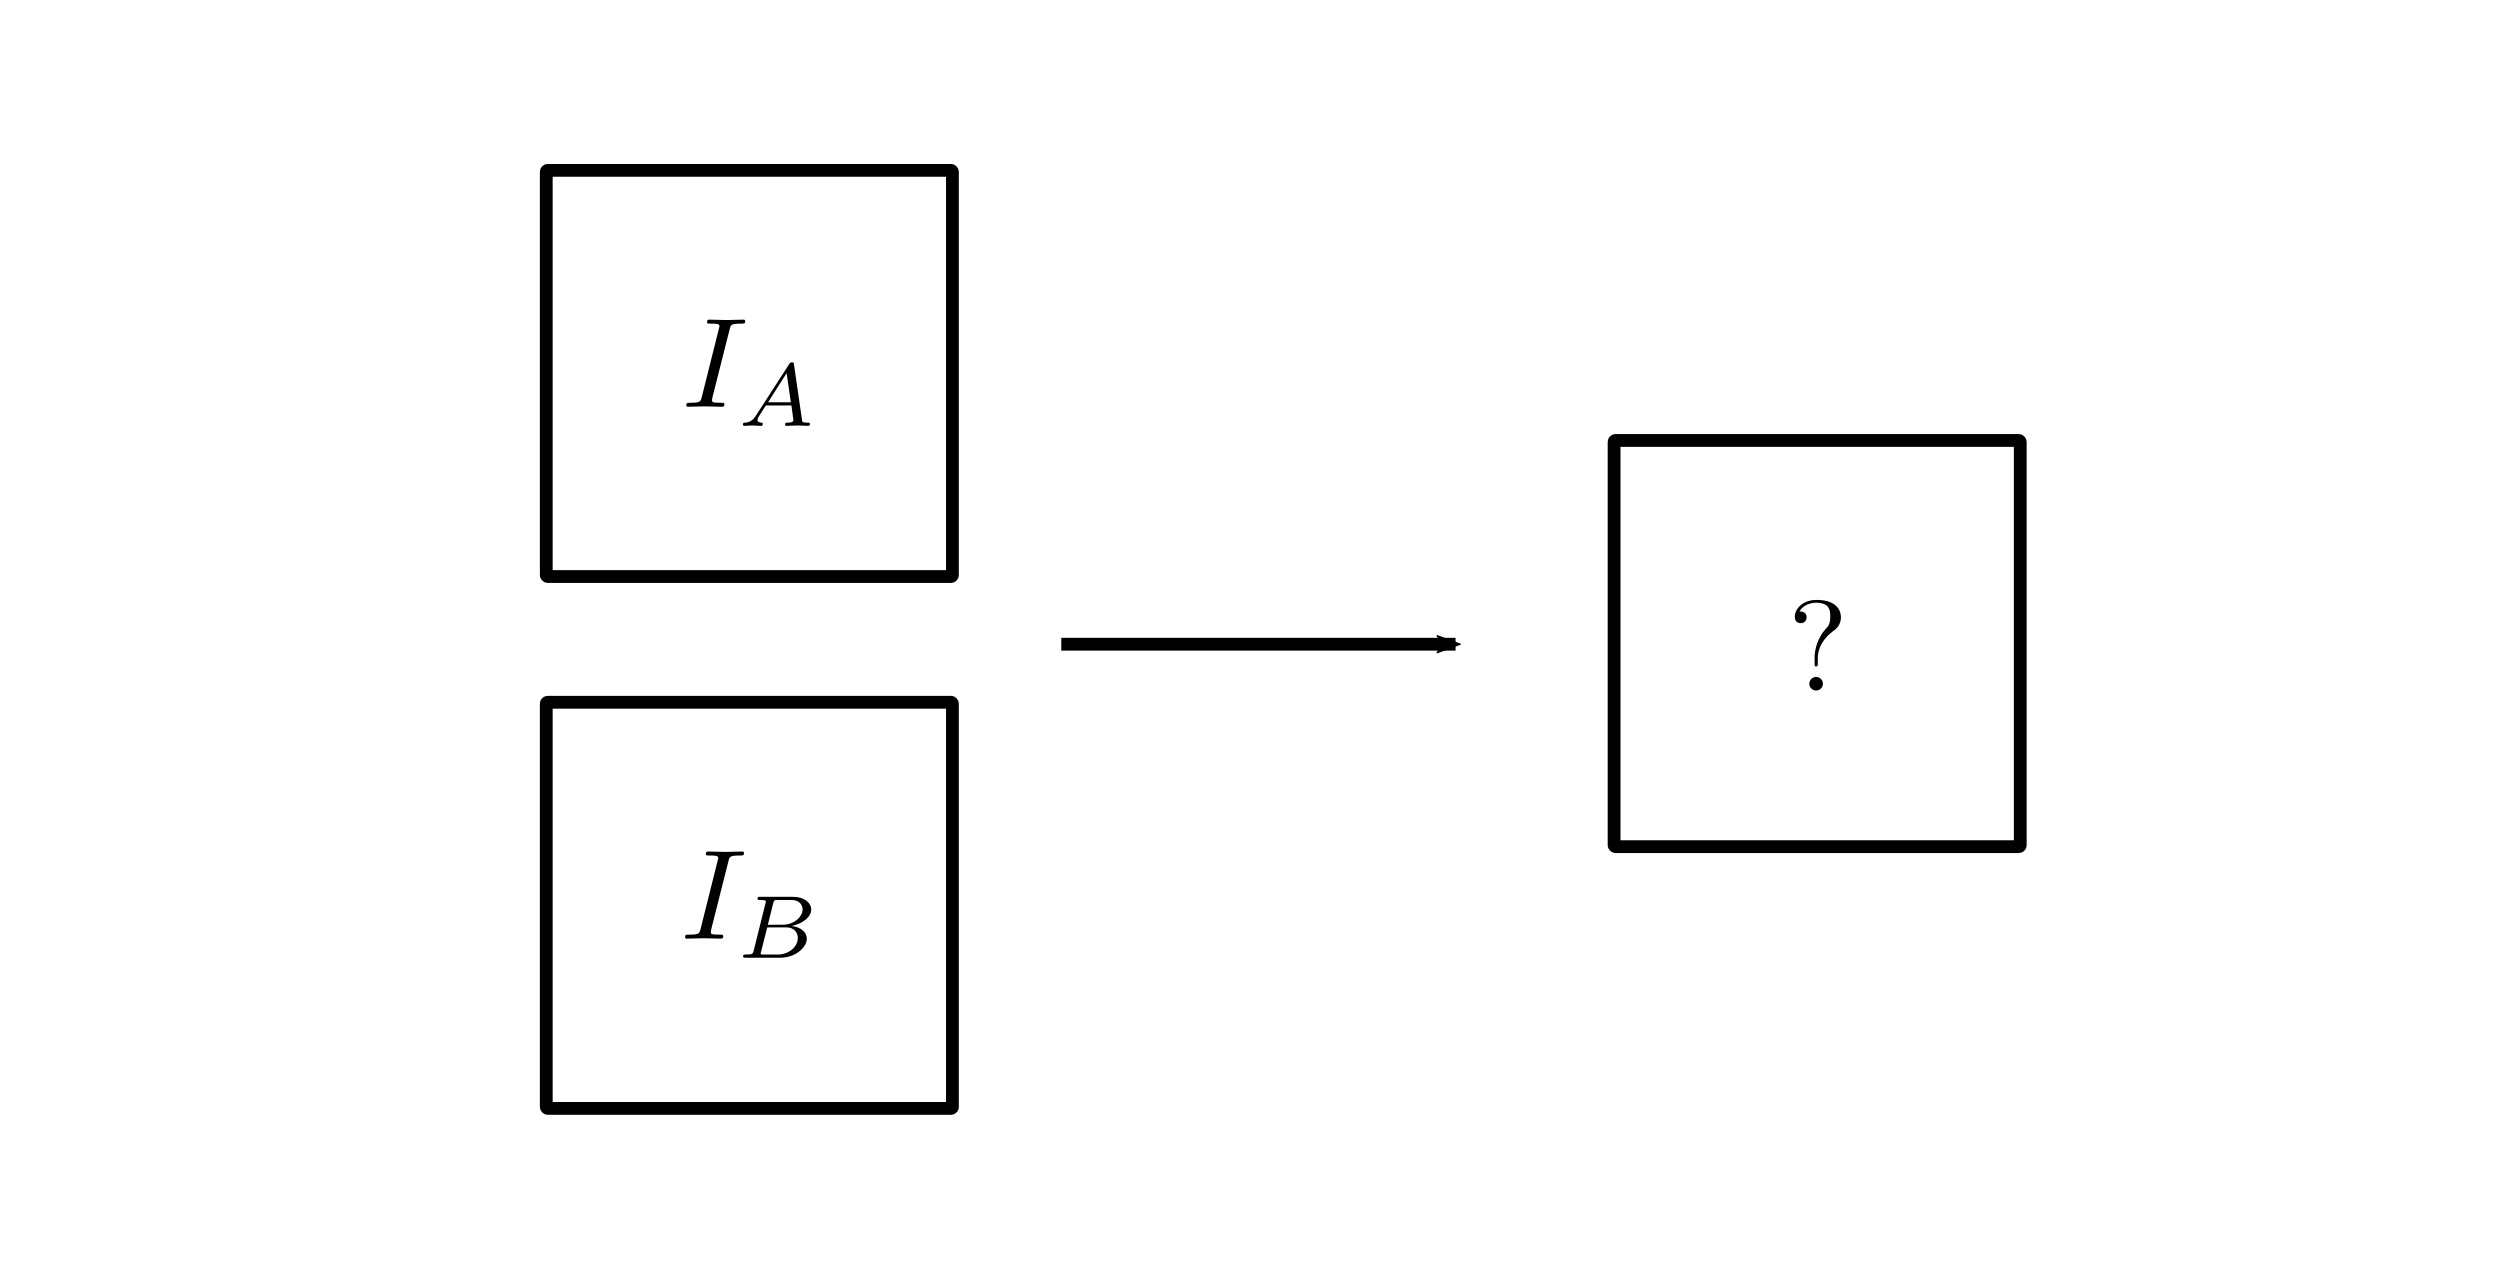 <?xml version="1.0" encoding="UTF-8" standalone="no"?>
<!-- Created with Inkscape (http://www.inkscape.org/) -->

<svg
   xmlns:ns0="http://www.iki.fi/pav/software/textext/"
   xmlns:dc="http://purl.org/dc/elements/1.1/"
   xmlns:cc="http://creativecommons.org/ns#"
   xmlns:rdf="http://www.w3.org/1999/02/22-rdf-syntax-ns#"
   xmlns:svg="http://www.w3.org/2000/svg"
   xmlns="http://www.w3.org/2000/svg"
   xmlns:xlink="http://www.w3.org/1999/xlink"
   xmlns:sodipodi="http://sodipodi.sourceforge.net/DTD/sodipodi-0.dtd"
   xmlns:inkscape="http://www.inkscape.org/namespaces/inkscape"
   width="148mm"
   height="75mm"
   viewBox="0 0 148 75"
   version="1.1"
   id="svg8"
   inkscape:version="0.92pre5 r15287"
   sodipodi:docname="fusion01.svg">
  <sodipodi:namedview
     id="base"
     pagecolor="#ffffff"
     bordercolor="#666666"
     borderopacity="1.0"
     inkscape:pageopacity="0.0"
     inkscape:pageshadow="2"
     inkscape:zoom="1.979899"
     inkscape:cx="323.86259"
     inkscape:cy="141.02691"
     inkscape:document-units="mm"
     inkscape:current-layer="layer1"
     showgrid="false"
     inkscape:window-width="1543"
     inkscape:window-height="876"
     inkscape:window-x="57"
     inkscape:window-y="24"
     inkscape:window-maximized="1" />
  <defs
     id="defs2">
    <marker
       inkscape:isstock="true"
       style="overflow:visible"
       id="marker12183"
       refX="0"
       refY="0"
       orient="auto"
       inkscape:stockid="Arrow2Mend">
      <path
         inkscape:connector-curvature="0"
         transform="scale(-0.6)"
         d="M 8.719,4.034 -2.207,0.016 8.719,-4.002 c -1.745,2.372 -1.735,5.617 -6e-7,8.035 z"
         style="fill:#000000;fill-opacity:1;fill-rule:evenodd;stroke:#000000;stroke-width:0.625;stroke-linejoin:round;stroke-opacity:1"
         id="path12181" />
    </marker>
    <marker
       inkscape:stockid="Arrow2Mend"
       orient="auto"
       refY="0"
       refX="0"
       id="Arrow2Mend"
       style="overflow:visible"
       inkscape:isstock="true"
       inkscape:collect="always">
      <path
         id="path10703"
         style="fill:#000000;fill-opacity:1;fill-rule:evenodd;stroke:#000000;stroke-width:0.625;stroke-linejoin:round;stroke-opacity:1"
         d="M 8.719,4.034 -2.207,0.016 8.719,-4.002 c -1.745,2.372 -1.735,5.617 -6e-7,8.035 z"
         transform="scale(-0.6)"
         inkscape:connector-curvature="0" />
    </marker>
    <marker
       inkscape:stockid="Arrow2Send"
       orient="auto"
       refY="0"
       refX="0"
       id="Arrow2Send"
       style="overflow:visible"
       inkscape:isstock="true">
      <path
         id="path10709"
         style="fill:#000000;fill-opacity:1;fill-rule:evenodd;stroke:#000000;stroke-width:0.625;stroke-linejoin:round;stroke-opacity:1"
         d="M 8.719,4.034 -2.207,0.016 8.719,-4.002 c -1.745,2.372 -1.735,5.617 -6e-7,8.035 z"
         transform="matrix(-0.3,0,0,-0.3,0.69,0)"
         inkscape:connector-curvature="0" />
    </marker>
    <marker
       inkscape:stockid="Arrow2Lend"
       orient="auto"
       refY="0"
       refX="0"
       id="Arrow2Lend"
       style="overflow:visible"
       inkscape:isstock="true">
      <path
         id="path10697"
         style="fill:#000000;fill-opacity:1;fill-rule:evenodd;stroke:#000000;stroke-width:0.625;stroke-linejoin:round;stroke-opacity:1"
         d="M 8.719,4.034 -2.207,0.016 8.719,-4.002 c -1.745,2.372 -1.735,5.617 -6e-7,8.035 z"
         transform="matrix(-1.1,0,0,-1.1,-1.1,0)"
         inkscape:connector-curvature="0" />
    </marker>
    <clipPath
       clipPathUnits="userSpaceOnUse"
       id="clipPath13005">
      <path
         sodipodi:nodetypes="sscssccsssccs"
         inkscape:connector-curvature="0"
         id="path13007"
         d="m 215.474,116.231 c -0.065,0 -0.118,0.053 -0.118,0.118 v 9.226 c 10.783,-6.298 16.301,6.257 14.366,13.029 -1.941,6.794 10.587,5.735 11.646,-1.235 1.059,-6.97 5.559,-7.411 5.559,-7.411 0,0 0.179,35.973 0.179,-13.608 0,-0.065 -0.053,-0.118 -0.118,-0.118 z m 21.165,3.234 c 1.708,0.013 3.072,2.111 0.936,4.317 -2.735,2.823 -5.294,-1.147 -2.383,-3.794 0.463,-0.367 0.969,-0.526 1.447,-0.523 z"
         style="opacity:1;fill:#000000;fill-opacity:1;stroke:none;stroke-width:1;stroke-linecap:round;stroke-miterlimit:4;stroke-dasharray:none;stroke-dashoffset:0;stroke-opacity:1" />
    </clipPath>
    <clipPath
       clipPathUnits="userSpaceOnUse"
       id="clipPath13043">
      <path
         inkscape:connector-curvature="0"
         id="path13045"
         d="m 215.345,125.607 c 10.852,-6.441 16.411,6.176 14.47,12.97 -1.941,6.794 10.588,5.735 11.646,-1.235 1.059,-6.97 5.558,-7.411 5.558,-7.411 v 17.999 h -31.586 z"
         style="fill:#000000;fill-opacity:1;fill-rule:evenodd;stroke:none;stroke-width:0.349px;stroke-linecap:butt;stroke-linejoin:miter;stroke-opacity:1" />
    </clipPath>
  </defs>
  <g
     inkscape:label="Calque 1"
     inkscape:groupmode="layer"
     id="layer1"
     transform="translate(0,-222)">
    <rect
       style="opacity:1;fill:none;fill-opacity:1;stroke:#000000;stroke-width:0.757;stroke-linecap:round;stroke-miterlimit:4;stroke-dasharray:none;stroke-dashoffset:0;stroke-opacity:1"
       id="rect10465"
       width="24.045"
       height="24.045"
       x="32.339"
       y="232.086"
       rx="0.089"
       ry="0.089" />
    <rect
       ry="0.089"
       rx="0.089"
       y="263.573"
       x="32.339"
       height="24.045"
       width="24.045"
       id="rect10467"
       style="opacity:1;fill:none;fill-opacity:1;stroke:#000000;stroke-width:0.757;stroke-linecap:round;stroke-miterlimit:4;stroke-dasharray:none;stroke-dashoffset:0;stroke-opacity:1" />
    <g
       transform="matrix(0.757,0,0,0.757,-128.771,144.063)"
       ns0:text="$I_A$\n"
       ns0:preamble=""
       id="g10499">
      <defs
         id="defs10488">
        <g
           id="g10486">
          <symbol
             style="overflow:visible"
             overflow="visible"
             id="textext-529ca8a3-0">
            <path
               inkscape:connector-curvature="0"
               style="stroke:none"
               d=""
               id="path10474" />
          </symbol>
          <symbol
             style="overflow:visible"
             overflow="visible"
             id="textext-529ca8a3-1">
            <path
               inkscape:connector-curvature="0"
               style="stroke:none"
               d="M 3.734,-6.047 C 3.812,-6.406 3.844,-6.5 4.641,-6.5 c 0.234,0 0.312,0 0.312,-0.188 0,-0.125 -0.109,-0.125 -0.141,-0.125 -0.297,0 -1.031,0.031 -1.328,0.031 -0.297,0 -1.016,-0.031 -1.328,-0.031 -0.062,0 -0.188,0 -0.188,0.203 C 1.969,-6.5 2.047,-6.5 2.25,-6.5 c 0.406,0 0.688,0 0.688,0.188 0,0.047 0,0.078 -0.031,0.156 l -1.344,5.375 c -0.094,0.375 -0.109,0.469 -0.906,0.469 -0.234,0 -0.312,0 -0.312,0.203 C 0.344,0 0.453,0 0.484,0 0.781,0 1.5,-0.031 1.797,-0.031 2.094,-0.031 2.828,0 3.125,0 c 0.078,0 0.203,0 0.203,-0.188 0,-0.125 -0.078,-0.125 -0.297,-0.125 -0.188,0 -0.234,0 -0.422,-0.016 -0.219,-0.016 -0.25,-0.062 -0.25,-0.172 0,-0.078 0.016,-0.156 0.031,-0.234 z m 0,0"
               id="path10477" />
          </symbol>
          <symbol
             style="overflow:visible"
             overflow="visible"
             id="textext-529ca8a3-2">
            <path
               inkscape:connector-curvature="0"
               style="stroke:none"
               d=""
               id="path10480" />
          </symbol>
          <symbol
             style="overflow:visible"
             overflow="visible"
             id="textext-529ca8a3-3">
            <path
               inkscape:connector-curvature="0"
               style="stroke:none"
               d="m 1.438,-0.844 c -0.25,0.391 -0.469,0.562 -0.875,0.594 -0.078,0 -0.172,0 -0.172,0.141 C 0.391,-0.031 0.453,0 0.5,0 0.672,0 0.906,-0.031 1.094,-0.031 1.312,-0.031 1.609,0 1.812,0 1.844,0 1.953,0 1.953,-0.156 1.953,-0.25 1.859,-0.25 1.828,-0.25 1.781,-0.266 1.531,-0.266 1.531,-0.453 c 0,-0.094 0.062,-0.203 0.094,-0.266 l 0.562,-0.875 h 2 L 4.344,-0.438 C 4.328,-0.359 4.281,-0.25 3.875,-0.25 c -0.094,0 -0.188,0 -0.188,0.156 C 3.688,-0.062 3.703,0 3.797,0 4,0 4.5,-0.031 4.703,-0.031 c 0.125,0 0.281,0.016 0.406,0.016 C 5.234,-0.016 5.375,0 5.5,0 5.594,0 5.641,-0.062 5.641,-0.141 5.641,-0.25 5.562,-0.25 5.453,-0.25 c -0.406,0 -0.422,-0.062 -0.438,-0.219 l -0.625,-4.312 C 4.375,-4.922 4.359,-4.969 4.234,-4.969 4.094,-4.969 4.062,-4.906 4,-4.812 Z m 0.922,-1 L 3.812,-4.125 4.141,-1.844 Z m 0,0"
               id="path10483" />
          </symbol>
        </g>
      </defs>
      <g
         id="textext-529ca8a3-4">
        <g
           style="fill:#000000;fill-opacity:1"
           id="g10492">
          <use
             height="100%"
             width="100%"
             xlink:href="#textext-529ca8a3-1"
             x="223.432"
             y="134.765"
             id="use10490" />
        </g>
        <g
           style="fill:#000000;fill-opacity:1"
           id="g10496">
          <use
             height="100%"
             width="100%"
             xlink:href="#textext-529ca8a3-3"
             x="227.812"
             y="136.259"
             id="use10494" />
        </g>
      </g>
    </g>
    <g
       id="g10602"
       transform="matrix(0.757,0,0,0.757,-128.842,175.55)"
       ns0:preamble=""
       ns0:text="$I_B$\n">
      <defs
         id="defs10591">
        <g
           id="g10589">
          <symbol
             id="textext-90a6afc3-0"
             overflow="visible"
             style="overflow:visible">
            <path
               id="path10577"
               d=""
               style="stroke:none"
               inkscape:connector-curvature="0" />
          </symbol>
          <symbol
             id="textext-90a6afc3-1"
             overflow="visible"
             style="overflow:visible">
            <path
               id="path10580"
               d="M 3.734,-6.047 C 3.812,-6.406 3.844,-6.5 4.641,-6.5 c 0.234,0 0.312,0 0.312,-0.188 0,-0.125 -0.109,-0.125 -0.141,-0.125 -0.297,0 -1.031,0.031 -1.328,0.031 -0.297,0 -1.016,-0.031 -1.328,-0.031 -0.062,0 -0.188,0 -0.188,0.203 C 1.969,-6.5 2.047,-6.5 2.25,-6.5 c 0.406,0 0.688,0 0.688,0.188 0,0.047 0,0.078 -0.031,0.156 l -1.344,5.375 c -0.094,0.375 -0.109,0.469 -0.906,0.469 -0.234,0 -0.312,0 -0.312,0.203 C 0.344,0 0.453,0 0.484,0 0.781,0 1.5,-0.031 1.797,-0.031 2.094,-0.031 2.828,0 3.125,0 c 0.078,0 0.203,0 0.203,-0.188 0,-0.125 -0.078,-0.125 -0.297,-0.125 -0.188,0 -0.234,0 -0.422,-0.016 -0.219,-0.016 -0.25,-0.062 -0.25,-0.172 0,-0.078 0.016,-0.156 0.031,-0.234 z m 0,0"
               style="stroke:none"
               inkscape:connector-curvature="0" />
          </symbol>
          <symbol
             id="textext-90a6afc3-2"
             overflow="visible"
             style="overflow:visible">
            <path
               id="path10583"
               d=""
               style="stroke:none"
               inkscape:connector-curvature="0" />
          </symbol>
          <symbol
             id="textext-90a6afc3-3"
             overflow="visible"
             style="overflow:visible">
            <path
               id="path10586"
               d="M 1.328,-0.547 C 1.266,-0.312 1.25,-0.25 0.703,-0.25 0.594,-0.25 0.5,-0.25 0.5,-0.109 0.5,0 0.578,0 0.703,0 H 3.406 c 1.172,0 2.078,-0.797 2.078,-1.484 0,-0.5 -0.453,-0.922 -1.203,-1 0.844,-0.156 1.547,-0.688 1.547,-1.281 0,-0.531 -0.531,-1 -1.438,-1 h -2.531 c -0.141,0 -0.234,0 -0.234,0.156 0,0.094 0.094,0.094 0.234,0.094 0,0 0.141,0 0.266,0.016 0.141,0.016 0.156,0.031 0.156,0.109 0,0 0,0.047 -0.031,0.141 z m 1.109,-2.031 0.422,-1.688 c 0.062,-0.219 0.062,-0.25 0.359,-0.25 h 1.062 c 0.703,0 0.875,0.469 0.875,0.734 0,0.562 -0.641,1.203 -1.578,1.203 z M 2.109,-0.25 C 1.891,-0.25 1.875,-0.266 1.875,-0.328 c 0,0 0,-0.031 0.031,-0.141 L 2.391,-2.375 H 3.875 c 0.641,0 0.906,0.438 0.906,0.828 0,0.703 -0.719,1.297 -1.562,1.297 z m 0,0"
               style="stroke:none"
               inkscape:connector-curvature="0" />
          </symbol>
        </g>
      </defs>
      <g
         id="textext-90a6afc3-4">
        <g
           id="g10595"
           style="fill:#000000;fill-opacity:1">
          <use
             id="use10593"
             y="134.765"
             x="223.432"
             xlink:href="#textext-90a6afc3-1"
             width="100%"
             height="100%" />
        </g>
        <g
           id="g10599"
           style="fill:#000000;fill-opacity:1">
          <use
             id="use10597"
             y="136.259"
             x="227.812"
             xlink:href="#textext-90a6afc3-3"
             width="100%"
             height="100%" />
        </g>
      </g>
    </g>
    <path
       style="fill:none;fill-rule:evenodd;stroke:#000000;stroke-width:0.757;stroke-linecap:butt;stroke-linejoin:miter;stroke-miterlimit:4;stroke-dasharray:none;stroke-opacity:1;marker-end:url(#Arrow2Mend)"
       d="m 62.828,260.138 23.341,0"
       id="path10674"
       inkscape:connector-curvature="0"
       sodipodi:nodetypes="cc" />
    <rect
       ry="0.089"
       rx="0.089"
       y="248.076"
       x="95.554"
       height="24.045"
       width="24.045"
       id="rect10998"
       style="opacity:1;fill:none;fill-opacity:1;stroke:#000000;stroke-width:0.757;stroke-linecap:round;stroke-miterlimit:4;stroke-dasharray:none;stroke-dashoffset:0;stroke-opacity:1" />
    <g
       aria-label="?"
       style="font-style:normal;font-variant:normal;font-weight:normal;font-stretch:normal;font-size:10.583px;line-height:6.615px;font-family:'Latin Modern Roman';-inkscape-font-specification:'Latin Modern Roman, ';text-align:center;letter-spacing:0px;word-spacing:0px;text-anchor:middle;fill:#000000;fill-opacity:1;stroke:none;stroke-width:0.265px;stroke-linecap:butt;stroke-linejoin:miter;stroke-opacity:1"
       id="text13604"
       transform="matrix(0.719,0,0,0.719,30.27,73.186)">
      <path
         d="m 109.476,257.797 c 0,-0.614 -0.423,-1.429 -2,-1.429 -1.143,0 -1.799,0.72 -1.799,1.408 0,0.36 0.243,0.508 0.487,0.508 0.296,0 0.487,-0.212 0.487,-0.487 0,-0.476 -0.445,-0.476 -0.593,-0.476 0.328,-0.561 0.942,-0.72 1.386,-0.72 1.154,0 1.154,0.72 1.154,1.132 0,0.624 -0.169,0.815 -0.36,1.005 -0.699,0.762 -0.931,1.736 -0.931,2.381 v 0.476 c 0,0.191 0,0.254 0.127,0.254 0.138,0 0.138,-0.095 0.138,-0.286 v -0.37 c 0,-1.333 1.027,-2.085 1.397,-2.36 0.286,-0.212 0.508,-0.593 0.508,-1.037 z m -1.482,5.472 c 0,-0.307 -0.254,-0.561 -0.561,-0.561 -0.307,0 -0.561,0.254 -0.561,0.561 0,0.307 0.254,0.561 0.561,0.561 0.307,0 0.561,-0.254 0.561,-0.561 z"
         style="font-style:normal;font-variant:normal;font-weight:normal;font-stretch:normal;font-family:'Latin Modern Roman';-inkscape-font-specification:'Latin Modern Roman, ';stroke-width:0.265px"
         id="path13606"
         inkscape:connector-curvature="0" />
    </g>
  </g>
</svg>
